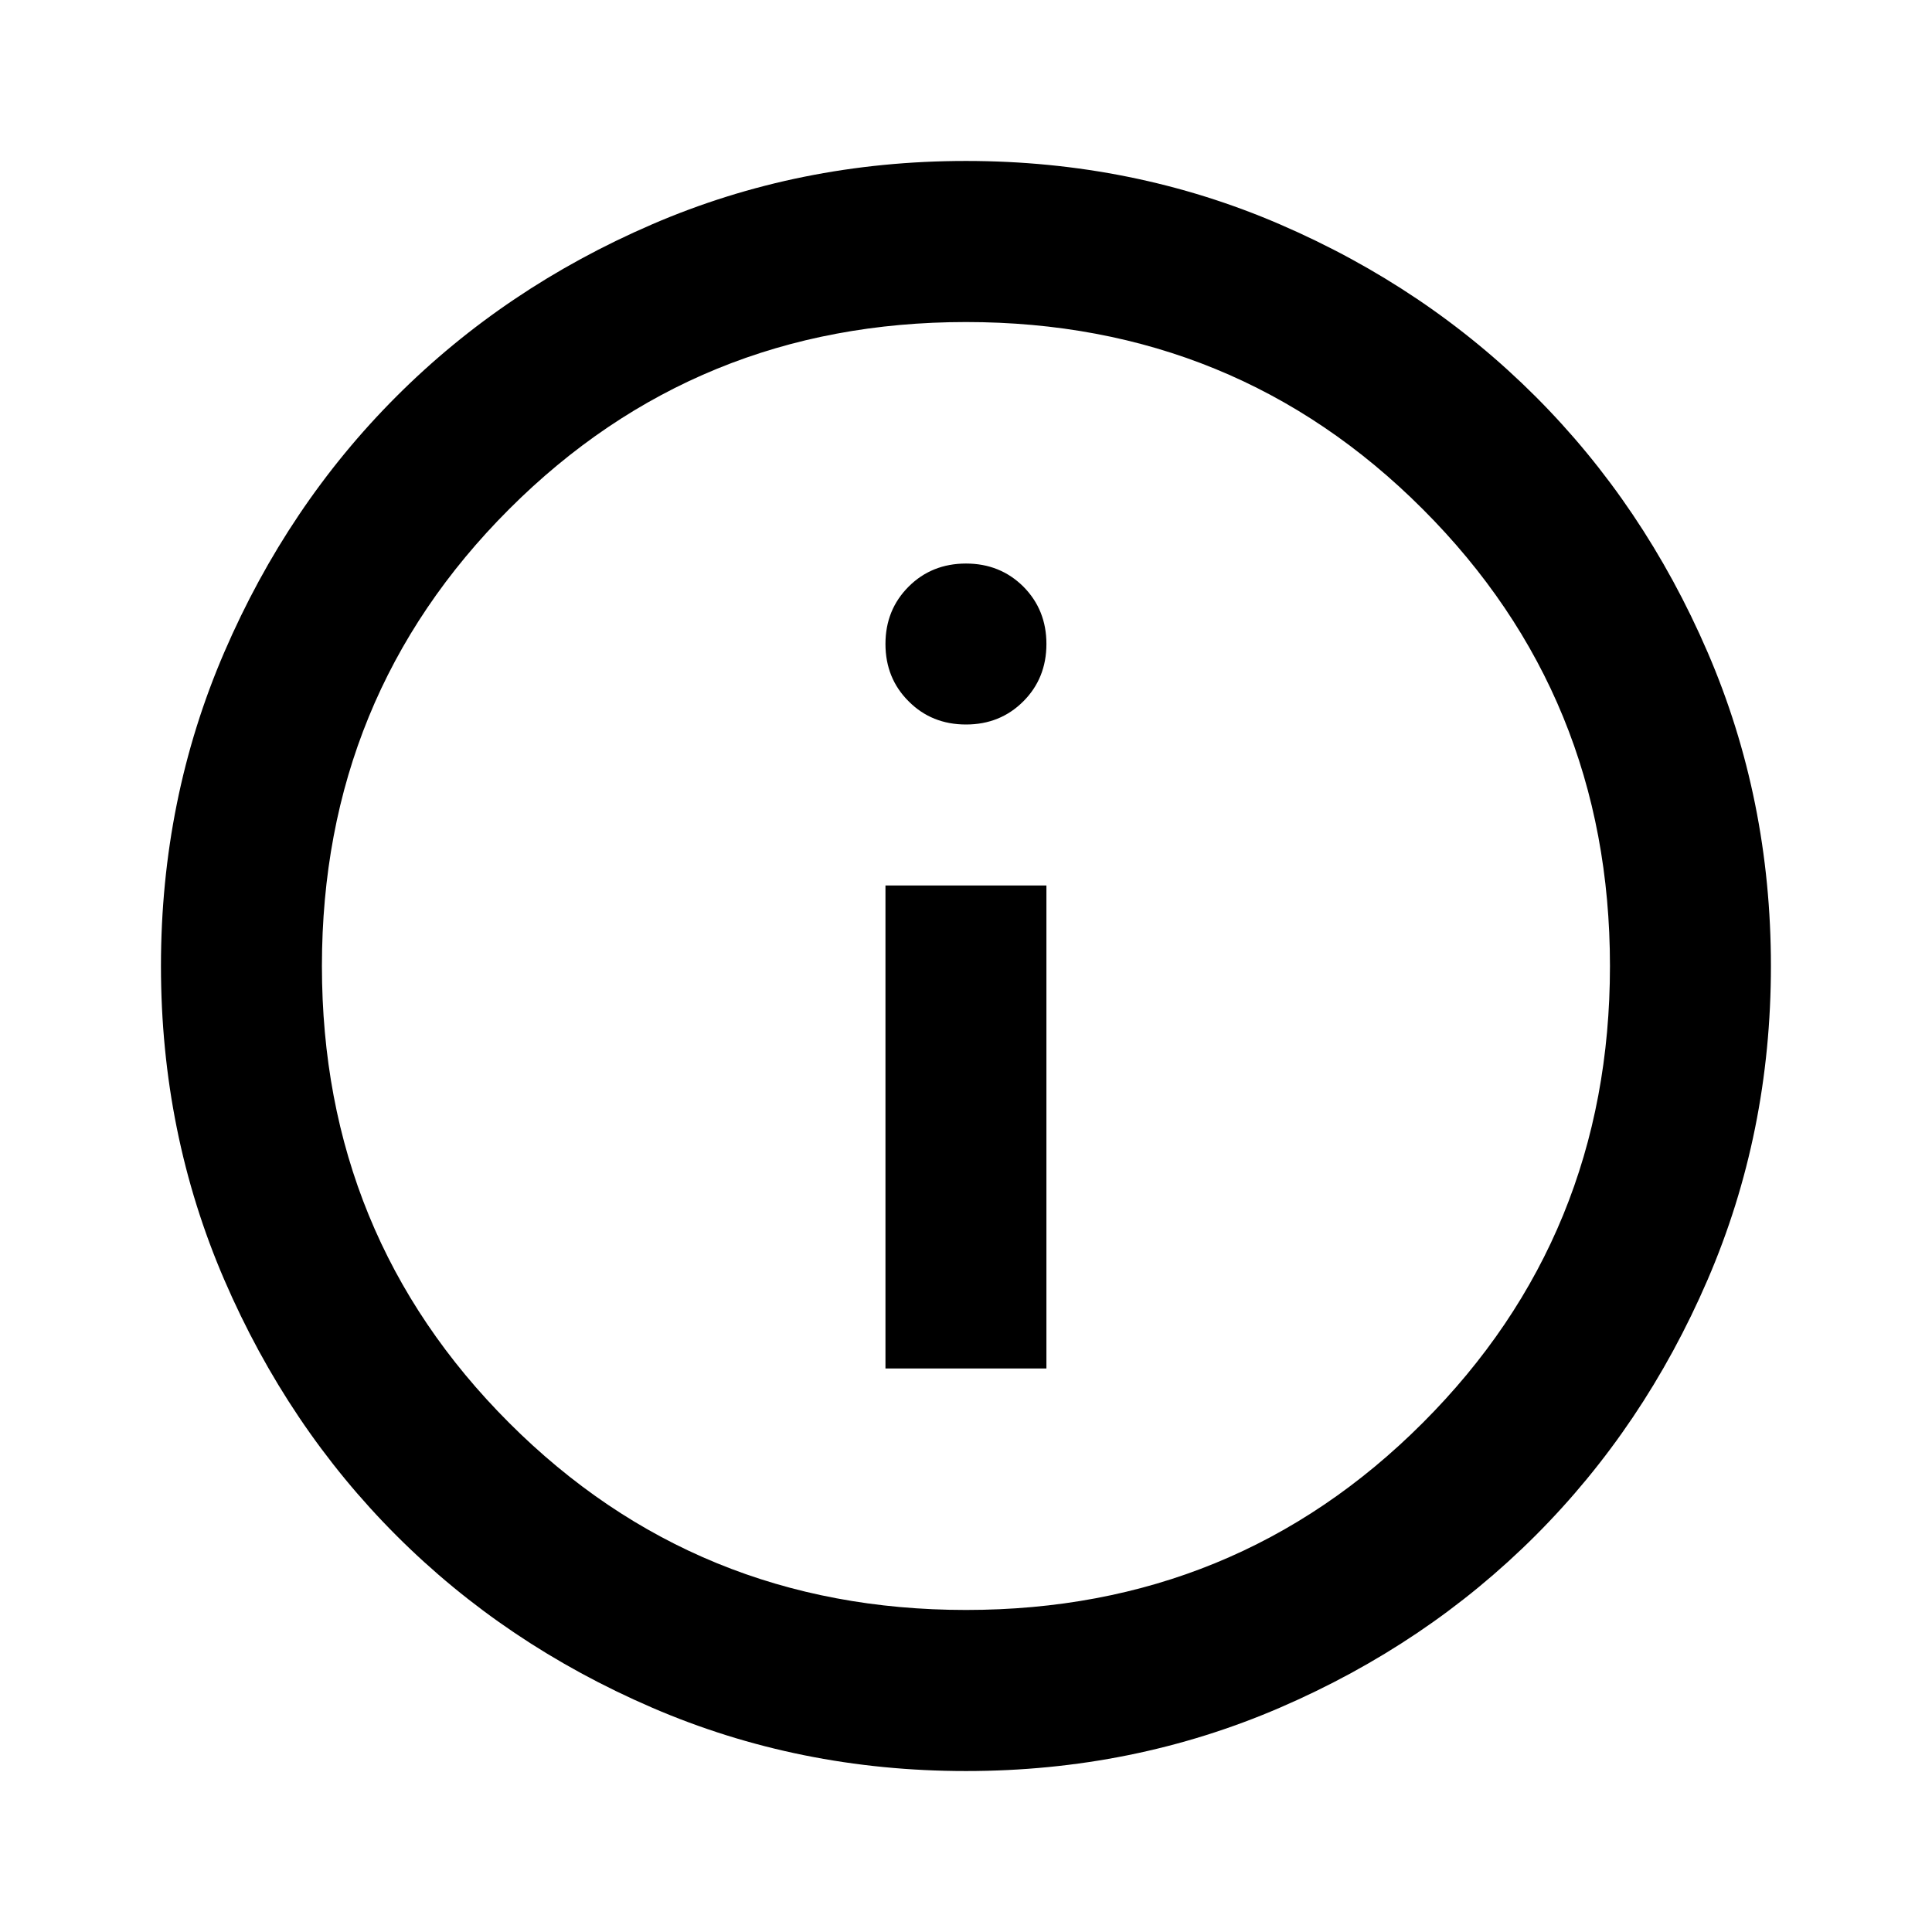 <svg width="16" height="16" viewBox="0 0 16 16" fill="none" xmlns="http://www.w3.org/2000/svg">
  <path d="M7.333 11.333H8.666V7.333H7.333V11.333ZM8 6C8.189 6 8.347 5.936 8.475 5.808C8.602 5.681 8.666 5.522 8.666 5.333C8.666 5.144 8.602 4.986 8.475 4.858C8.347 4.731 8.189 4.667 8 4.667C7.811 4.667 7.652 4.731 7.525 4.858C7.397 4.986 7.333 5.144 7.333 5.333C7.333 5.522 7.397 5.681 7.525 5.808C7.652 5.936 7.811 6 8 6ZM8 14.667C7.077 14.667 6.211 14.492 5.4 14.142C4.589 13.792 3.883 13.317 3.283 12.717C2.683 12.117 2.208 11.411 1.858 10.6C1.508 9.789 1.333 8.922 1.333 8C1.333 7.078 1.508 6.211 1.858 5.4C2.208 4.589 2.683 3.883 3.283 3.283C3.883 2.683 4.589 2.208 5.4 1.858C6.211 1.508 7.077 1.333 8 1.333C8.922 1.333 9.789 1.508 10.6 1.858C11.411 2.208 12.116 2.683 12.716 3.283C13.316 3.883 13.791 4.589 14.141 5.4C14.491 6.211 14.666 7.078 14.666 8C14.666 8.922 14.491 9.789 14.141 10.6C13.791 11.411 13.316 12.117 12.716 12.717C12.116 13.317 11.411 13.792 10.6 14.142C9.789 14.492 8.922 14.667 8 14.667ZM8 13.333C9.489 13.333 10.75 12.817 11.783 11.783C12.816 10.75 13.333 9.489 13.333 8C13.333 6.511 12.816 5.25 11.783 4.217C10.75 3.183 9.489 2.667 8 2.667C6.511 2.667 5.25 3.183 4.216 4.217C3.183 5.25 2.666 6.511 2.666 8C2.666 9.489 3.183 10.75 4.216 11.783C5.25 12.817 6.511 13.333 8 13.333Z" fill="black"/>
</svg>